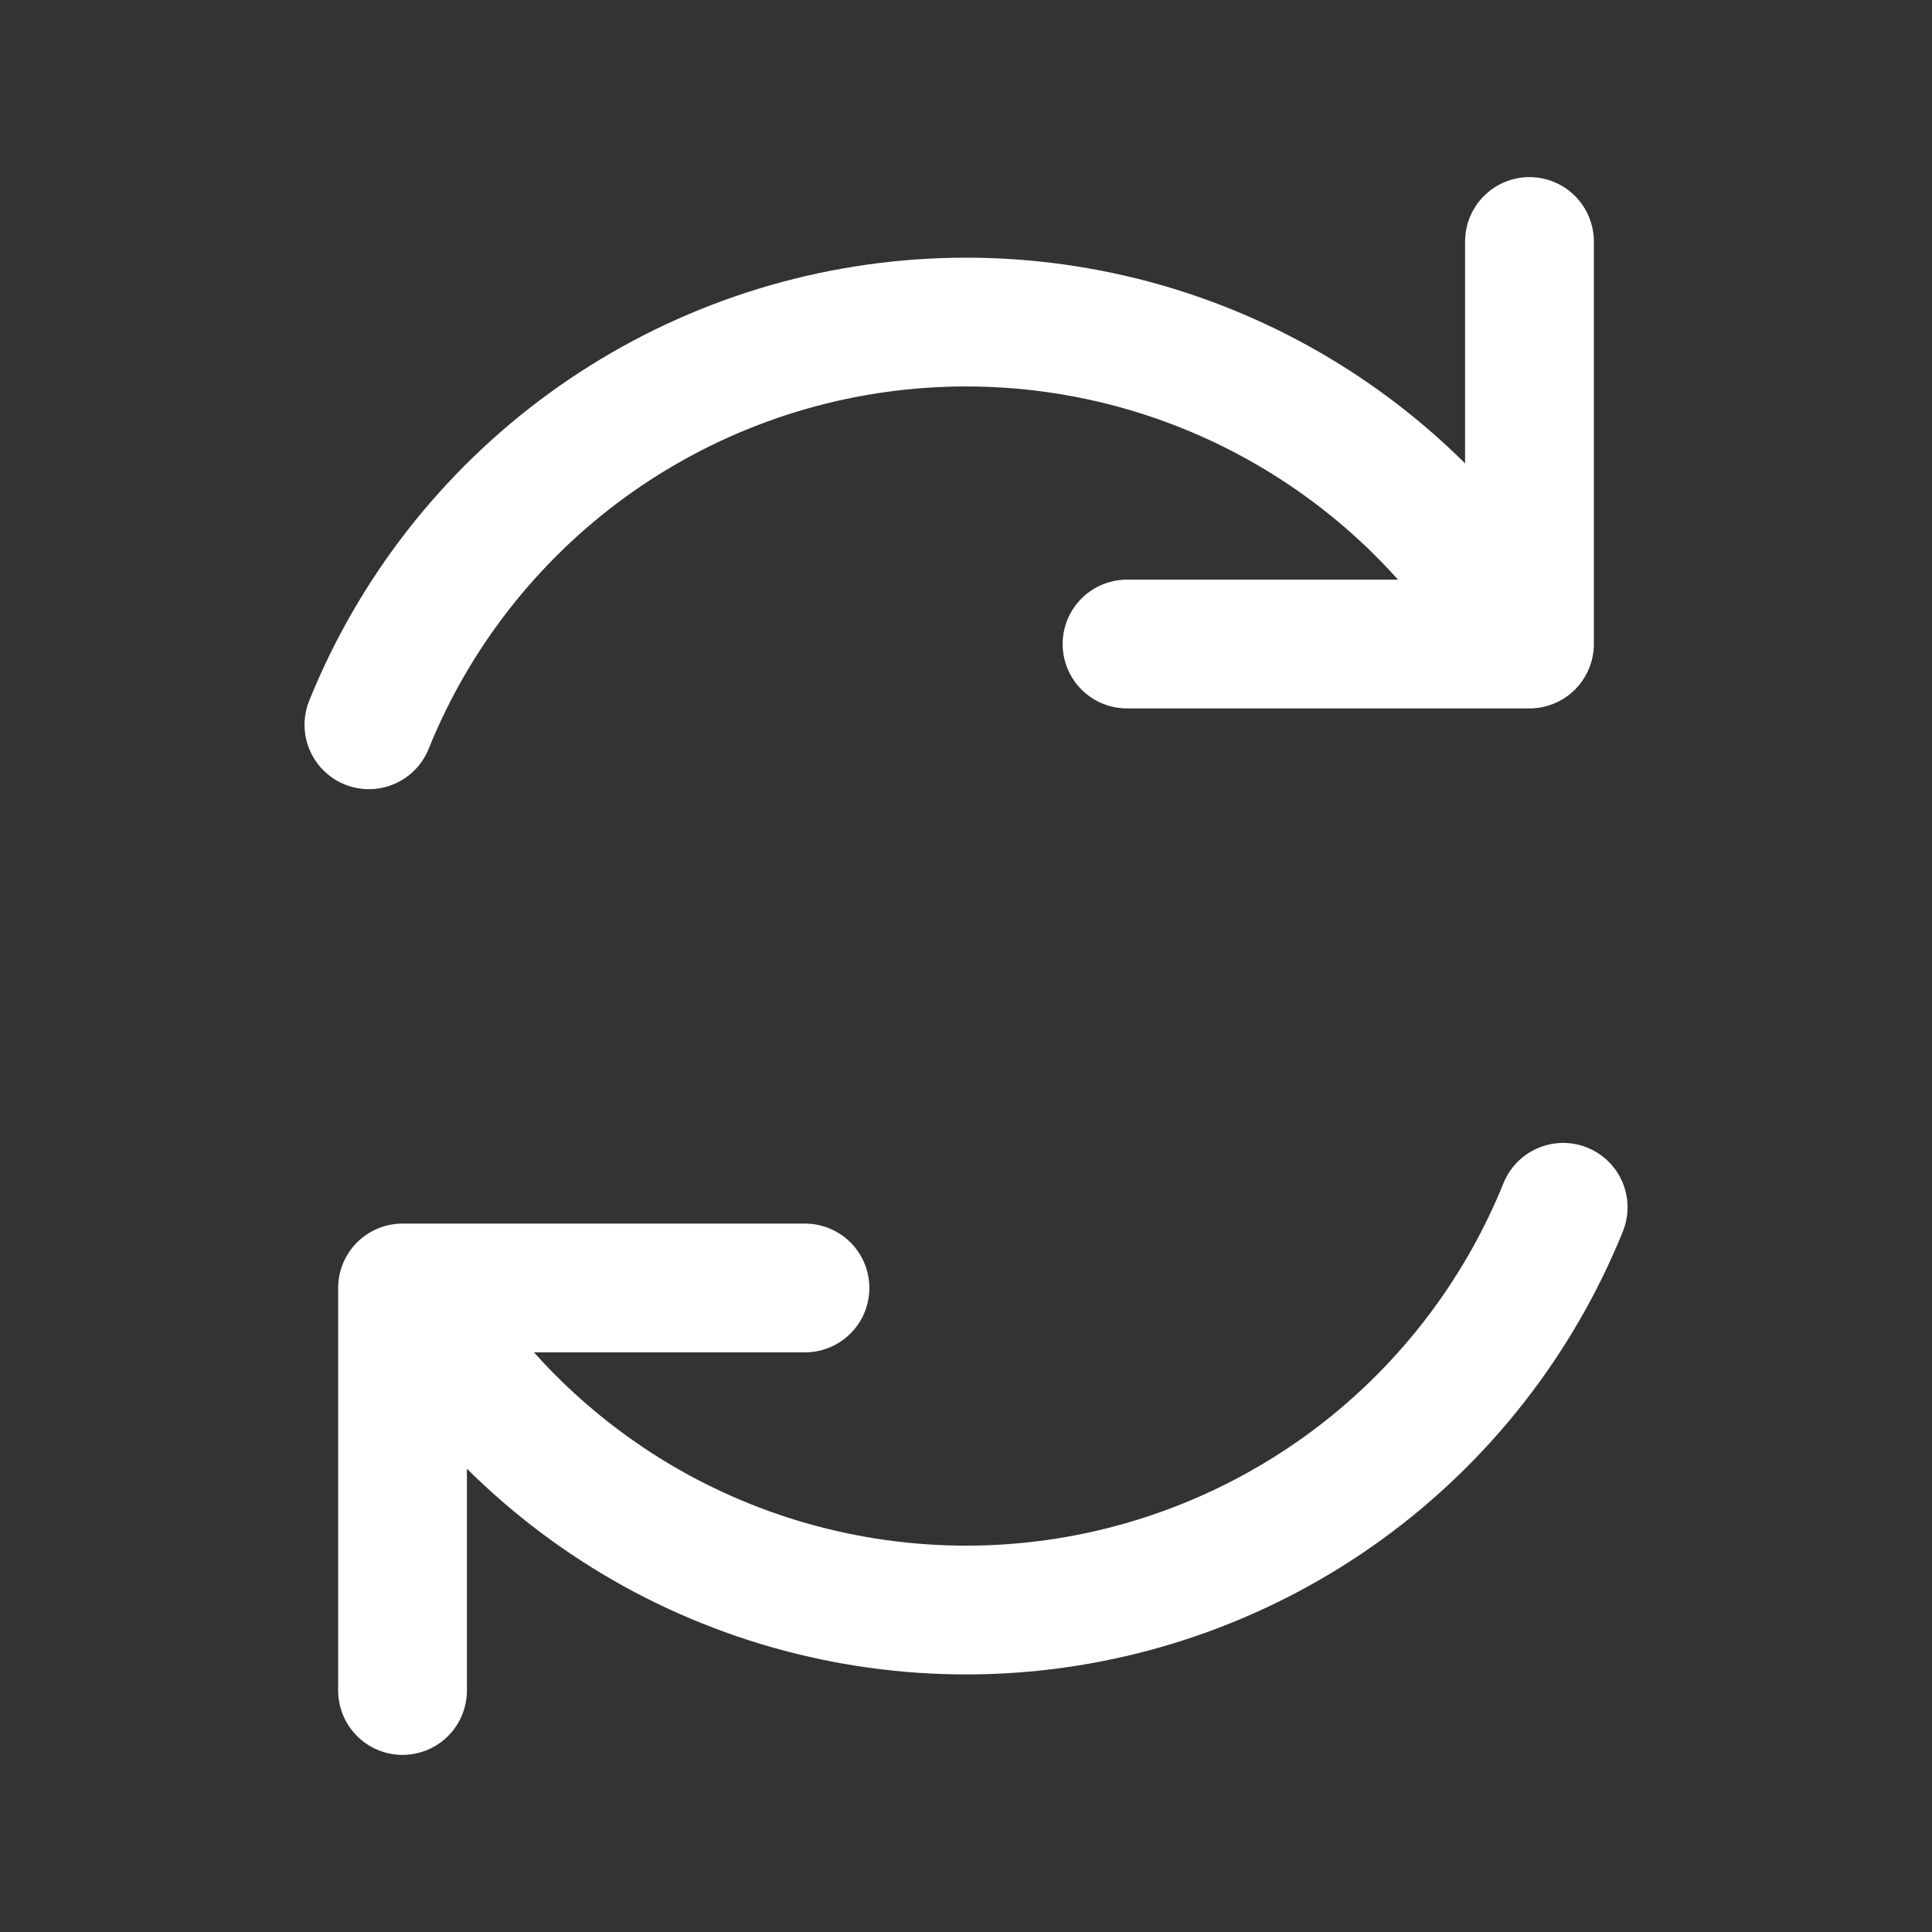 <svg width="20" height="20" viewBox="0 0 20 20" fill="none" xmlns="http://www.w3.org/2000/svg">
<rect x="0" y="0" width="20" height="20" fill="#333333" stroke="none"/>
<path d="M8.333 13.333H4.167V17.5M11.667 6.667H15.833V2.5M3.819 7.503C4.286 6.346 5.069 5.344 6.077 4.61C7.086 3.876 8.28 3.44 9.524 3.351C10.768 3.262 12.012 3.523 13.114 4.106C14.217 4.689 15.134 5.569 15.762 6.647M16.182 12.498C15.714 13.654 14.932 14.656 13.924 15.39C12.915 16.124 11.721 16.561 10.477 16.65C9.233 16.739 7.989 16.477 6.886 15.895C5.783 15.312 4.866 14.431 4.238 13.353" stroke="white" stroke-width="1.333" stroke-linecap="round" stroke-linejoin="round"/>
</svg>
